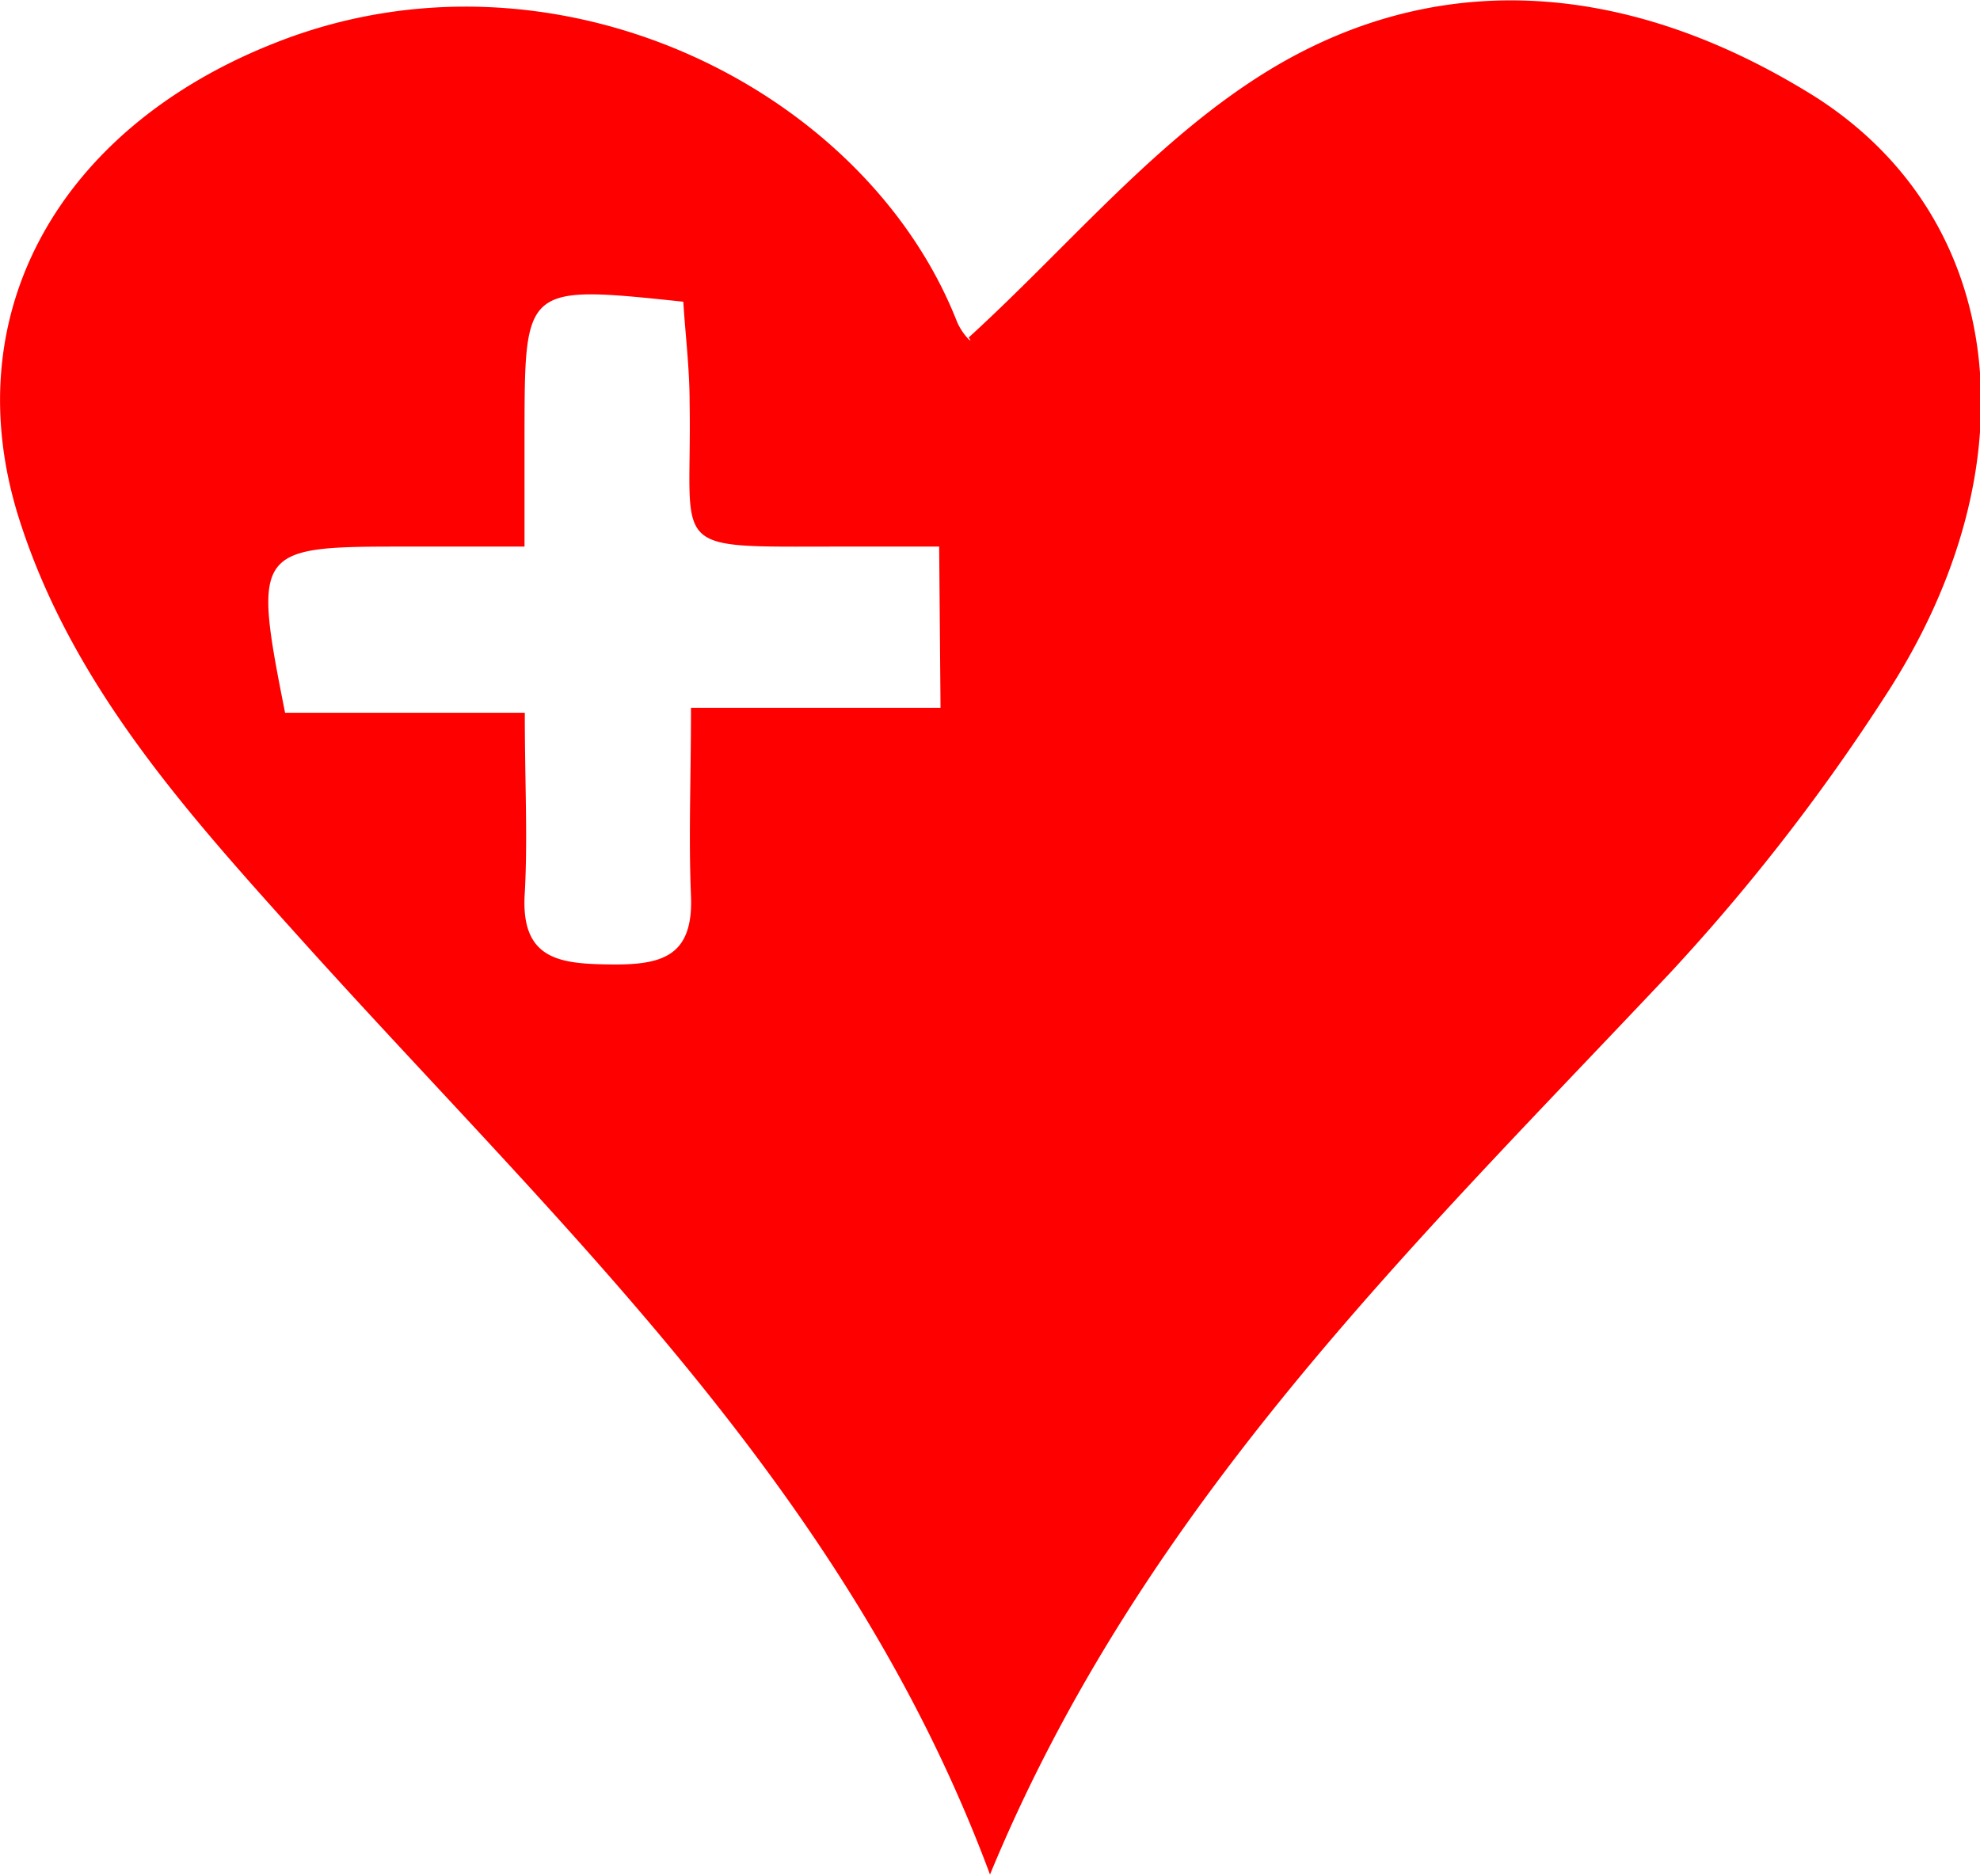 <svg xmlns="http://www.w3.org/2000/svg" viewBox="0 0 72.44 68.65"><defs><style>.cls-1{fill:#fe0000;}</style></defs><title>fav</title><g id="Layer_2" data-name="Layer 2"><g id="Layer_1-2" data-name="Layer 1"><path class="cls-1" d="M35.44,12.35c3.66-3.34,6.88-7.28,11-9.79,6.59-4,13.63-3,20,1,7,4.49,8,13.5,2.55,21.88a73.11,73.11,0,0,1-7.88,10.15c-9.42,10-19.32,19.51-24.89,33C31,54.55,20.6,45,11.22,34.6,7,29.91,2.71,25.23.73,19.08c-2.46-7.6,1.48-14.43,9.36-17.52,10.12-4,21.52,1.6,24.91,10.18C35.2,12.25,35.67,12.66,35.44,12.35ZM34.36,20H30.7c-6.41,0-5.37.28-5.47-5.28,0-1.25-.16-2.51-.23-3.68-5.8-.61-5.8-.61-5.81,4.73V20H14.58c-5.23,0-5.33.15-4.15,6.08H19.2c0,2.54.11,4.57,0,6.58-.17,2.48,1.3,2.61,3.17,2.63s3-.31,2.91-2.51,0-4.23,0-6.88h9.13Z"></path></g></g></svg>